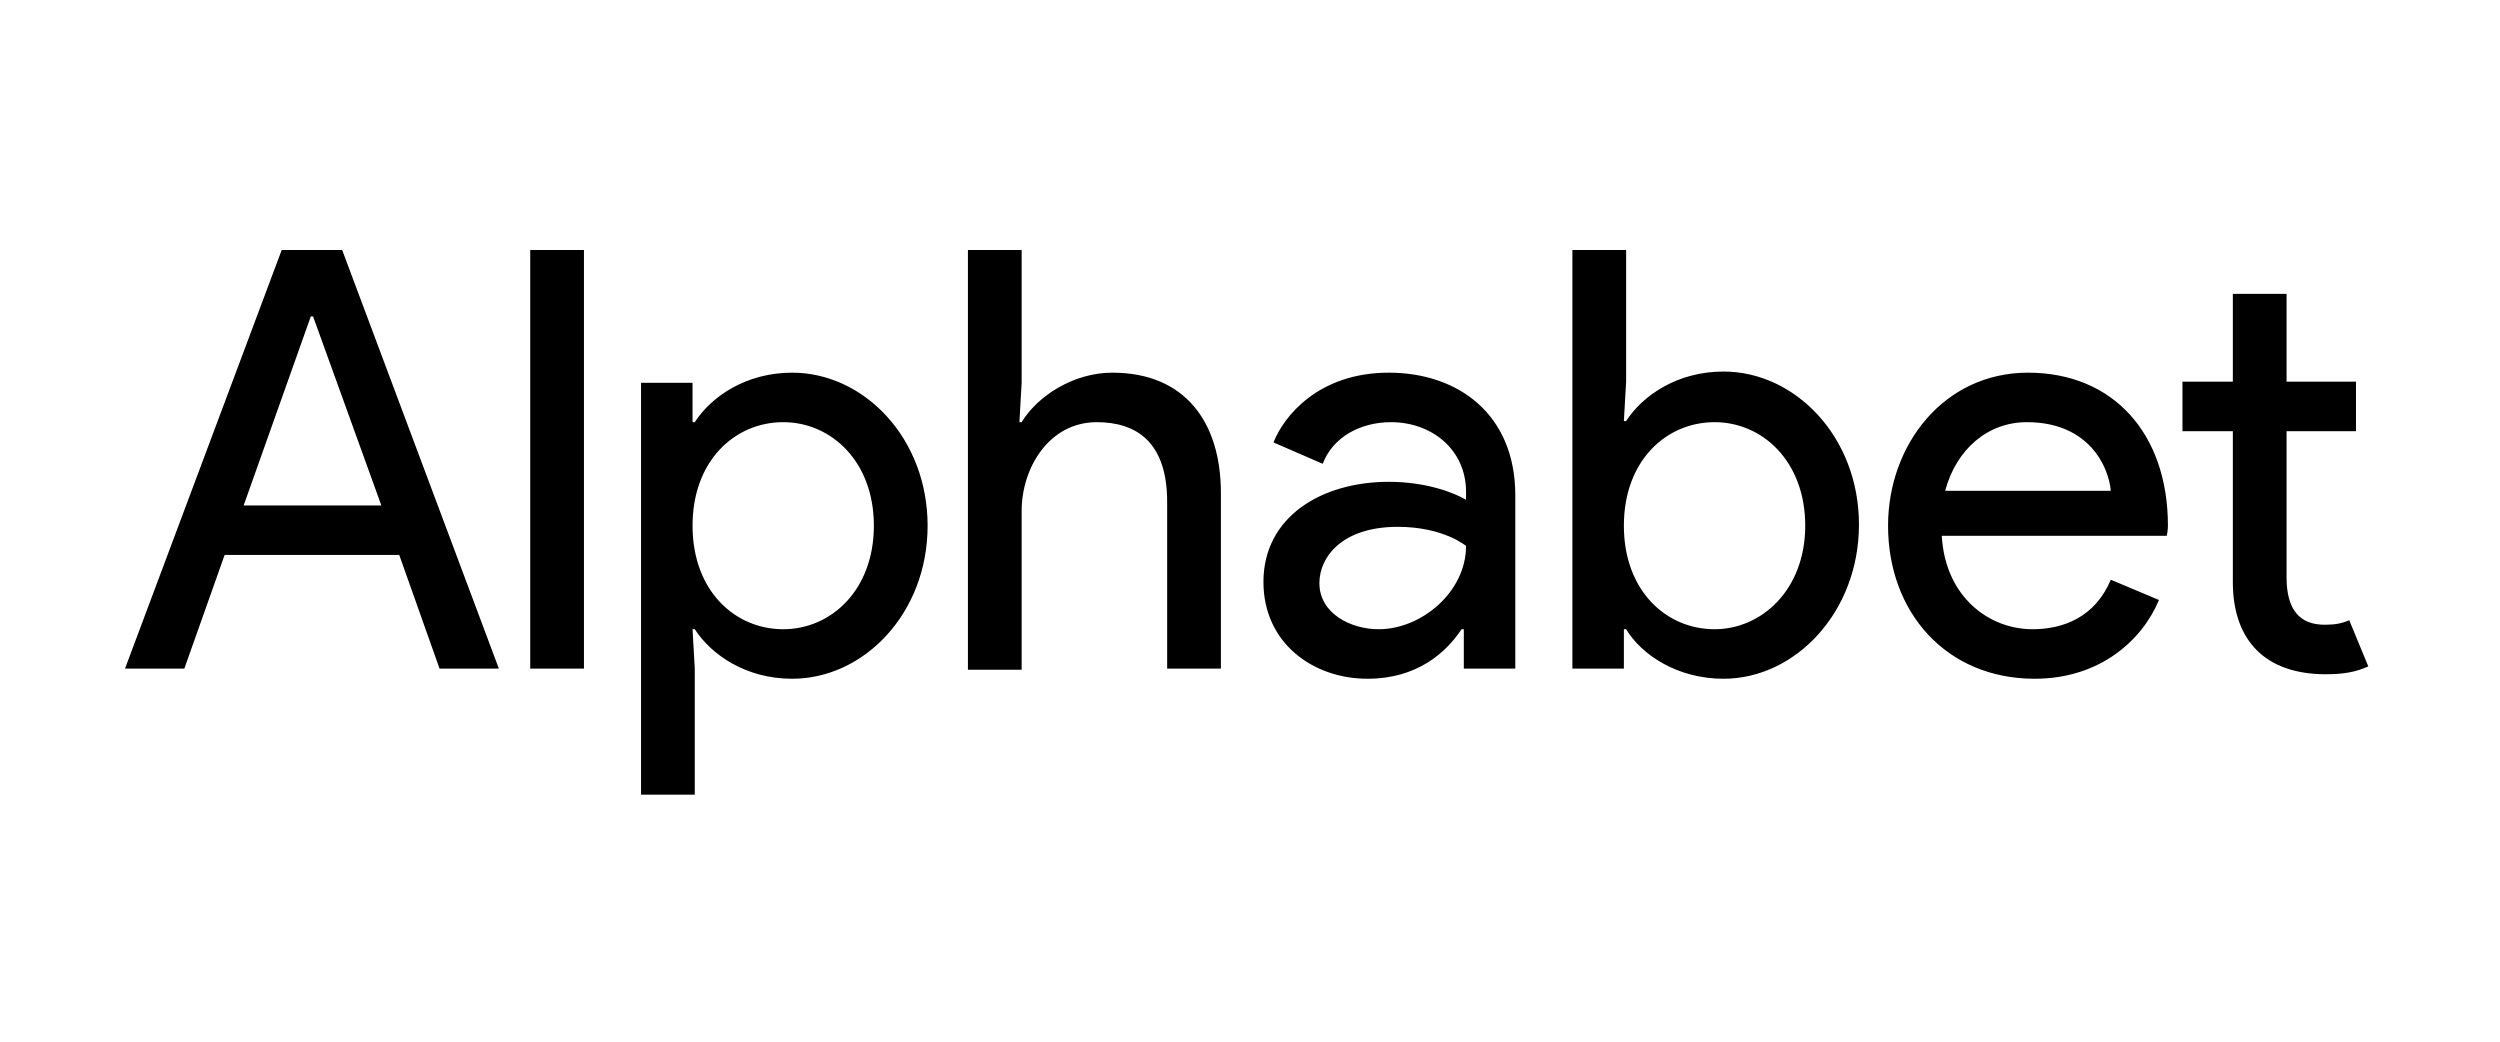 <svg width="120" height="50" viewBox="0 0 120 50" fill="none" xmlns="http://www.w3.org/2000/svg">
<path fill-rule="evenodd" clip-rule="evenodd" d="M13.522 12L6 32.094H8.848L10.782 26.638H19.164L21.099 32.094H23.946L16.424 12H13.522ZM28.03 32.094H25.451V12H28.03V32.094ZM49.039 18.374L48.931 20.264H49.039C49.791 19.022 51.51 17.888 53.391 17.888C56.884 17.888 58.603 20.264 58.603 23.667V32.094H56.024V24.099C56.024 21.237 54.573 20.264 52.639 20.264C50.382 20.264 49.039 22.425 49.039 24.532V32.148H46.46V12H49.039V18.374ZM78.054 30.203H77.946V32.094H75.475V12H78.054V18.32L77.946 20.21H78.054C78.86 18.968 80.525 17.834 82.728 17.834C86.167 17.834 89.23 20.967 89.23 25.18C89.23 29.393 86.167 32.58 82.728 32.58C80.525 32.58 78.806 31.446 78.054 30.203ZM107.176 27.935V20.697H104.758V18.32H107.176V14.107H109.755V18.32H113.087V20.697H109.755V27.718C109.755 29.285 110.4 29.987 111.582 29.987C112.066 29.987 112.388 29.933 112.764 29.771L113.678 31.986C113.087 32.256 112.496 32.364 111.636 32.364C108.734 32.364 107.176 30.743 107.176 27.935ZM90.627 25.234C90.627 21.345 93.313 17.888 97.343 17.888C101.427 17.888 104.06 20.805 104.06 25.234C104.06 25.45 104.006 25.72 104.006 25.72H93.206C93.367 28.637 95.463 30.203 97.558 30.203C99.063 30.203 100.567 29.609 101.319 27.827L103.63 28.799C102.824 30.743 100.782 32.58 97.666 32.58C93.421 32.58 90.627 29.393 90.627 25.234ZM93.367 23.559C93.904 21.561 95.409 20.264 97.29 20.264C100.245 20.264 101.212 22.371 101.319 23.559H93.367ZM82.299 20.264C84.609 20.264 86.651 22.155 86.651 25.234C86.651 28.313 84.555 30.203 82.299 30.203C79.988 30.203 77.946 28.367 77.946 25.234C77.946 22.101 79.988 20.264 82.299 20.264ZM60.645 27.935C60.645 24.802 63.439 23.127 66.663 23.127C68.49 23.127 69.833 23.667 70.37 23.991V23.613C70.37 21.561 68.704 20.264 66.77 20.264C65.319 20.264 63.976 20.967 63.492 22.263L61.128 21.237C61.612 19.994 63.278 17.888 66.663 17.888C69.994 17.888 72.734 19.886 72.734 23.775V32.094H70.263V30.203H70.155C69.403 31.338 68.006 32.58 65.642 32.58C63.009 32.58 60.645 30.852 60.645 27.935ZM67.093 25.288C69.296 25.288 70.37 26.206 70.37 26.206C70.37 28.421 68.221 30.203 66.179 30.203C64.836 30.203 63.331 29.447 63.331 27.989C63.331 26.746 64.406 25.288 67.093 25.288ZM33.242 30.203H33.349C34.155 31.446 35.821 32.58 38.024 32.58C41.463 32.58 44.525 29.447 44.525 25.234C44.525 21.021 41.463 17.888 38.024 17.888C35.821 17.888 34.155 19.022 33.349 20.264H33.242V18.374H30.77V38.144H33.349V32.094L33.242 30.203ZM41.946 25.234C41.946 22.155 39.904 20.264 37.594 20.264C35.284 20.264 33.242 22.101 33.242 25.234C33.242 28.367 35.284 30.203 37.594 30.203C39.904 30.203 41.946 28.313 41.946 25.234ZM15.027 15.187H14.919L11.695 24.262H18.305L15.027 15.187Z" fill="black"/>
</svg>

